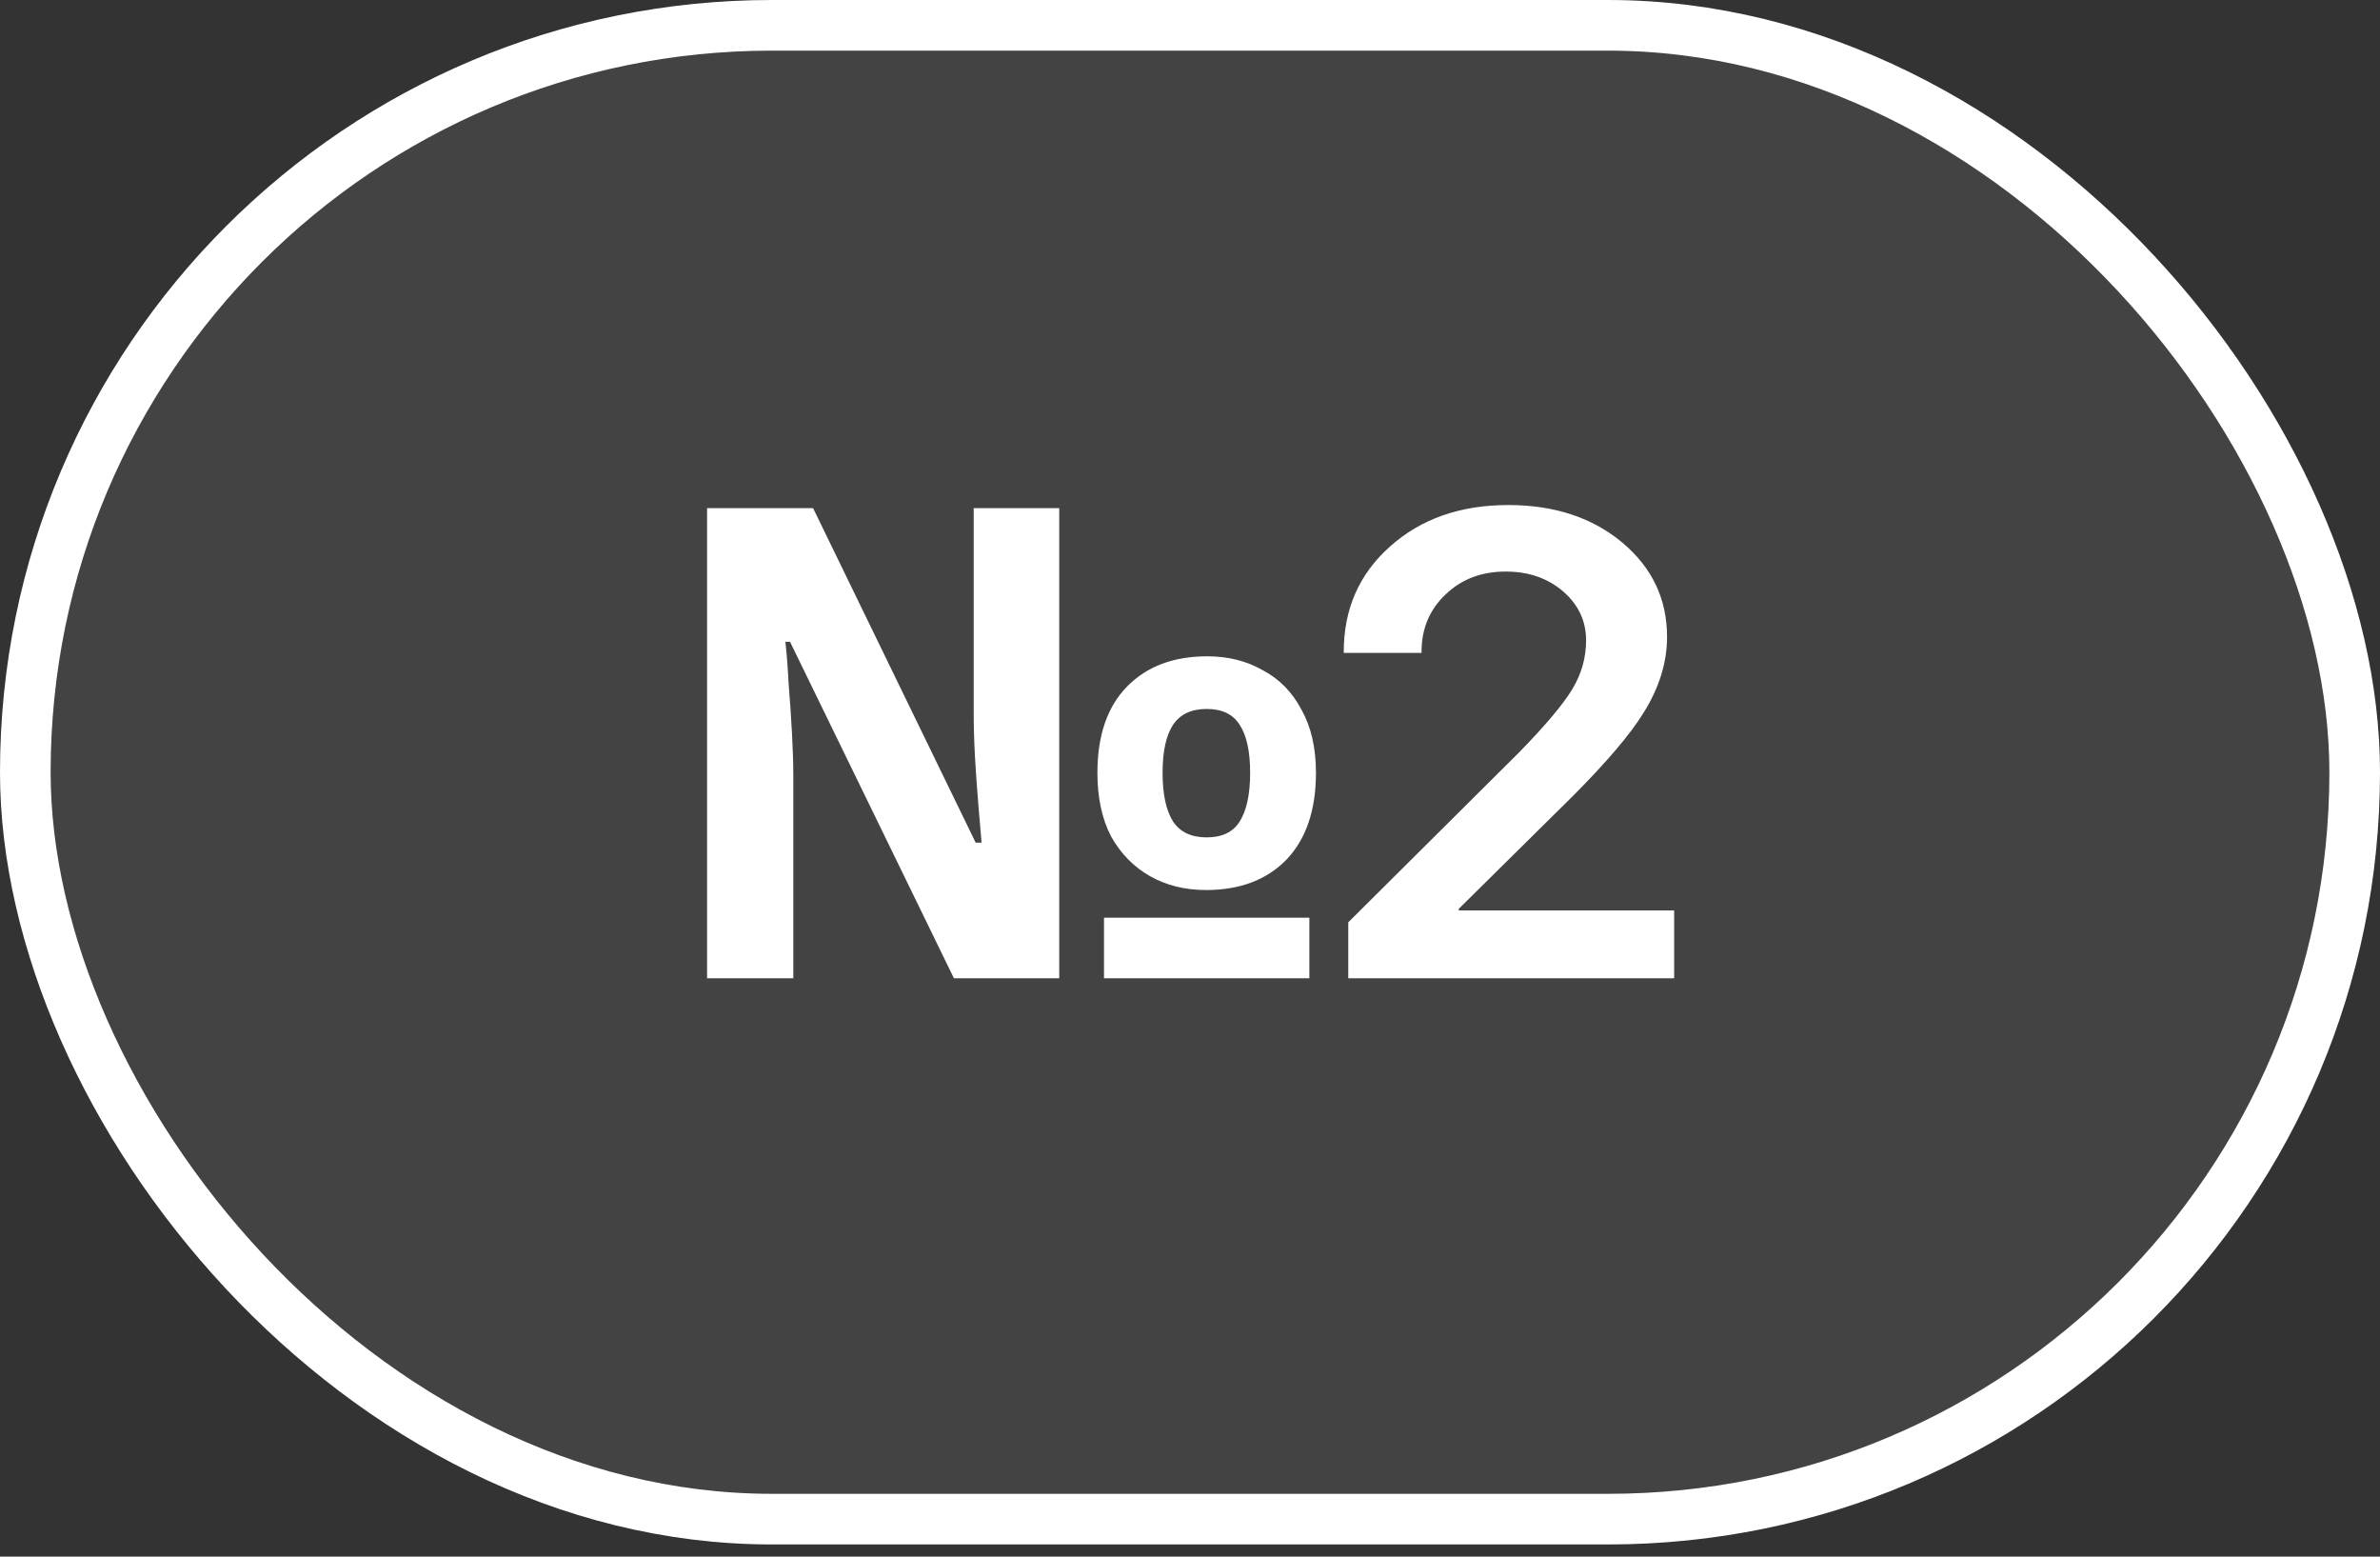 <?xml version="1.0" encoding="UTF-8"?> <svg xmlns="http://www.w3.org/2000/svg" width="52" height="34" viewBox="0 0 52 34" fill="none"><rect x="0" y="0" width="52" height="34" fill="#333333" stroke="none"/> <rect x="0.553" y="0.553" width="50.894" height="32.628" rx="16.314" fill="white" fill-opacity="0.08"></rect> <path d="M15.449 21.367V11.099H17.765L21.317 18.405H21.446C21.427 18.165 21.403 17.882 21.374 17.556C21.346 17.221 21.322 16.88 21.302 16.535C21.283 16.18 21.274 15.859 21.274 15.572V11.099H23.143V21.367H20.842L17.261 14.018H17.16C17.189 14.277 17.213 14.589 17.232 14.953C17.261 15.308 17.285 15.663 17.304 16.017C17.323 16.372 17.333 16.684 17.333 16.952V21.367H15.449ZM24.121 21.367V20.044H28.608V21.367H24.121ZM26.35 19.44C25.89 19.44 25.483 19.339 25.128 19.138C24.773 18.937 24.49 18.649 24.279 18.275C24.078 17.892 23.977 17.427 23.977 16.88C23.977 16.065 24.193 15.437 24.624 14.996C25.056 14.555 25.641 14.335 26.379 14.335C26.829 14.335 27.232 14.435 27.587 14.637C27.951 14.829 28.234 15.116 28.435 15.5C28.646 15.874 28.752 16.334 28.752 16.88C28.752 17.695 28.536 18.328 28.105 18.779C27.673 19.22 27.088 19.44 26.35 19.44ZM26.364 18.29C26.7 18.29 26.94 18.175 27.084 17.945C27.237 17.705 27.314 17.35 27.314 16.88C27.314 16.41 27.237 16.061 27.084 15.83C26.94 15.6 26.7 15.485 26.364 15.485C26.029 15.485 25.785 15.6 25.631 15.83C25.478 16.061 25.401 16.41 25.401 16.88C25.401 17.35 25.478 17.705 25.631 17.945C25.785 18.175 26.029 18.29 26.364 18.29ZM29.359 14.24C29.359 13.303 29.696 12.536 30.37 11.937C31.045 11.333 31.906 11.031 32.955 11.031C33.961 11.031 34.792 11.305 35.447 11.852C36.098 12.4 36.423 13.086 36.423 13.91C36.423 14.476 36.248 15.036 35.897 15.588C35.616 16.042 35.11 16.637 34.38 17.372L31.873 19.85V19.886H36.578V21.367H29.458V20.145L33.186 16.438C33.762 15.848 34.151 15.387 34.352 15.054C34.553 14.722 34.654 14.366 34.654 13.987C34.654 13.566 34.488 13.21 34.155 12.92C33.818 12.629 33.399 12.484 32.898 12.484C32.369 12.484 31.932 12.65 31.585 12.983C31.234 13.315 31.059 13.732 31.059 14.233V14.261H29.359V14.24Z" fill="white"></path> <rect x="0.553" y="0.553" width="50.894" height="32.628" rx="16.314" stroke="white" stroke-width="1.106"></rect> </svg> 